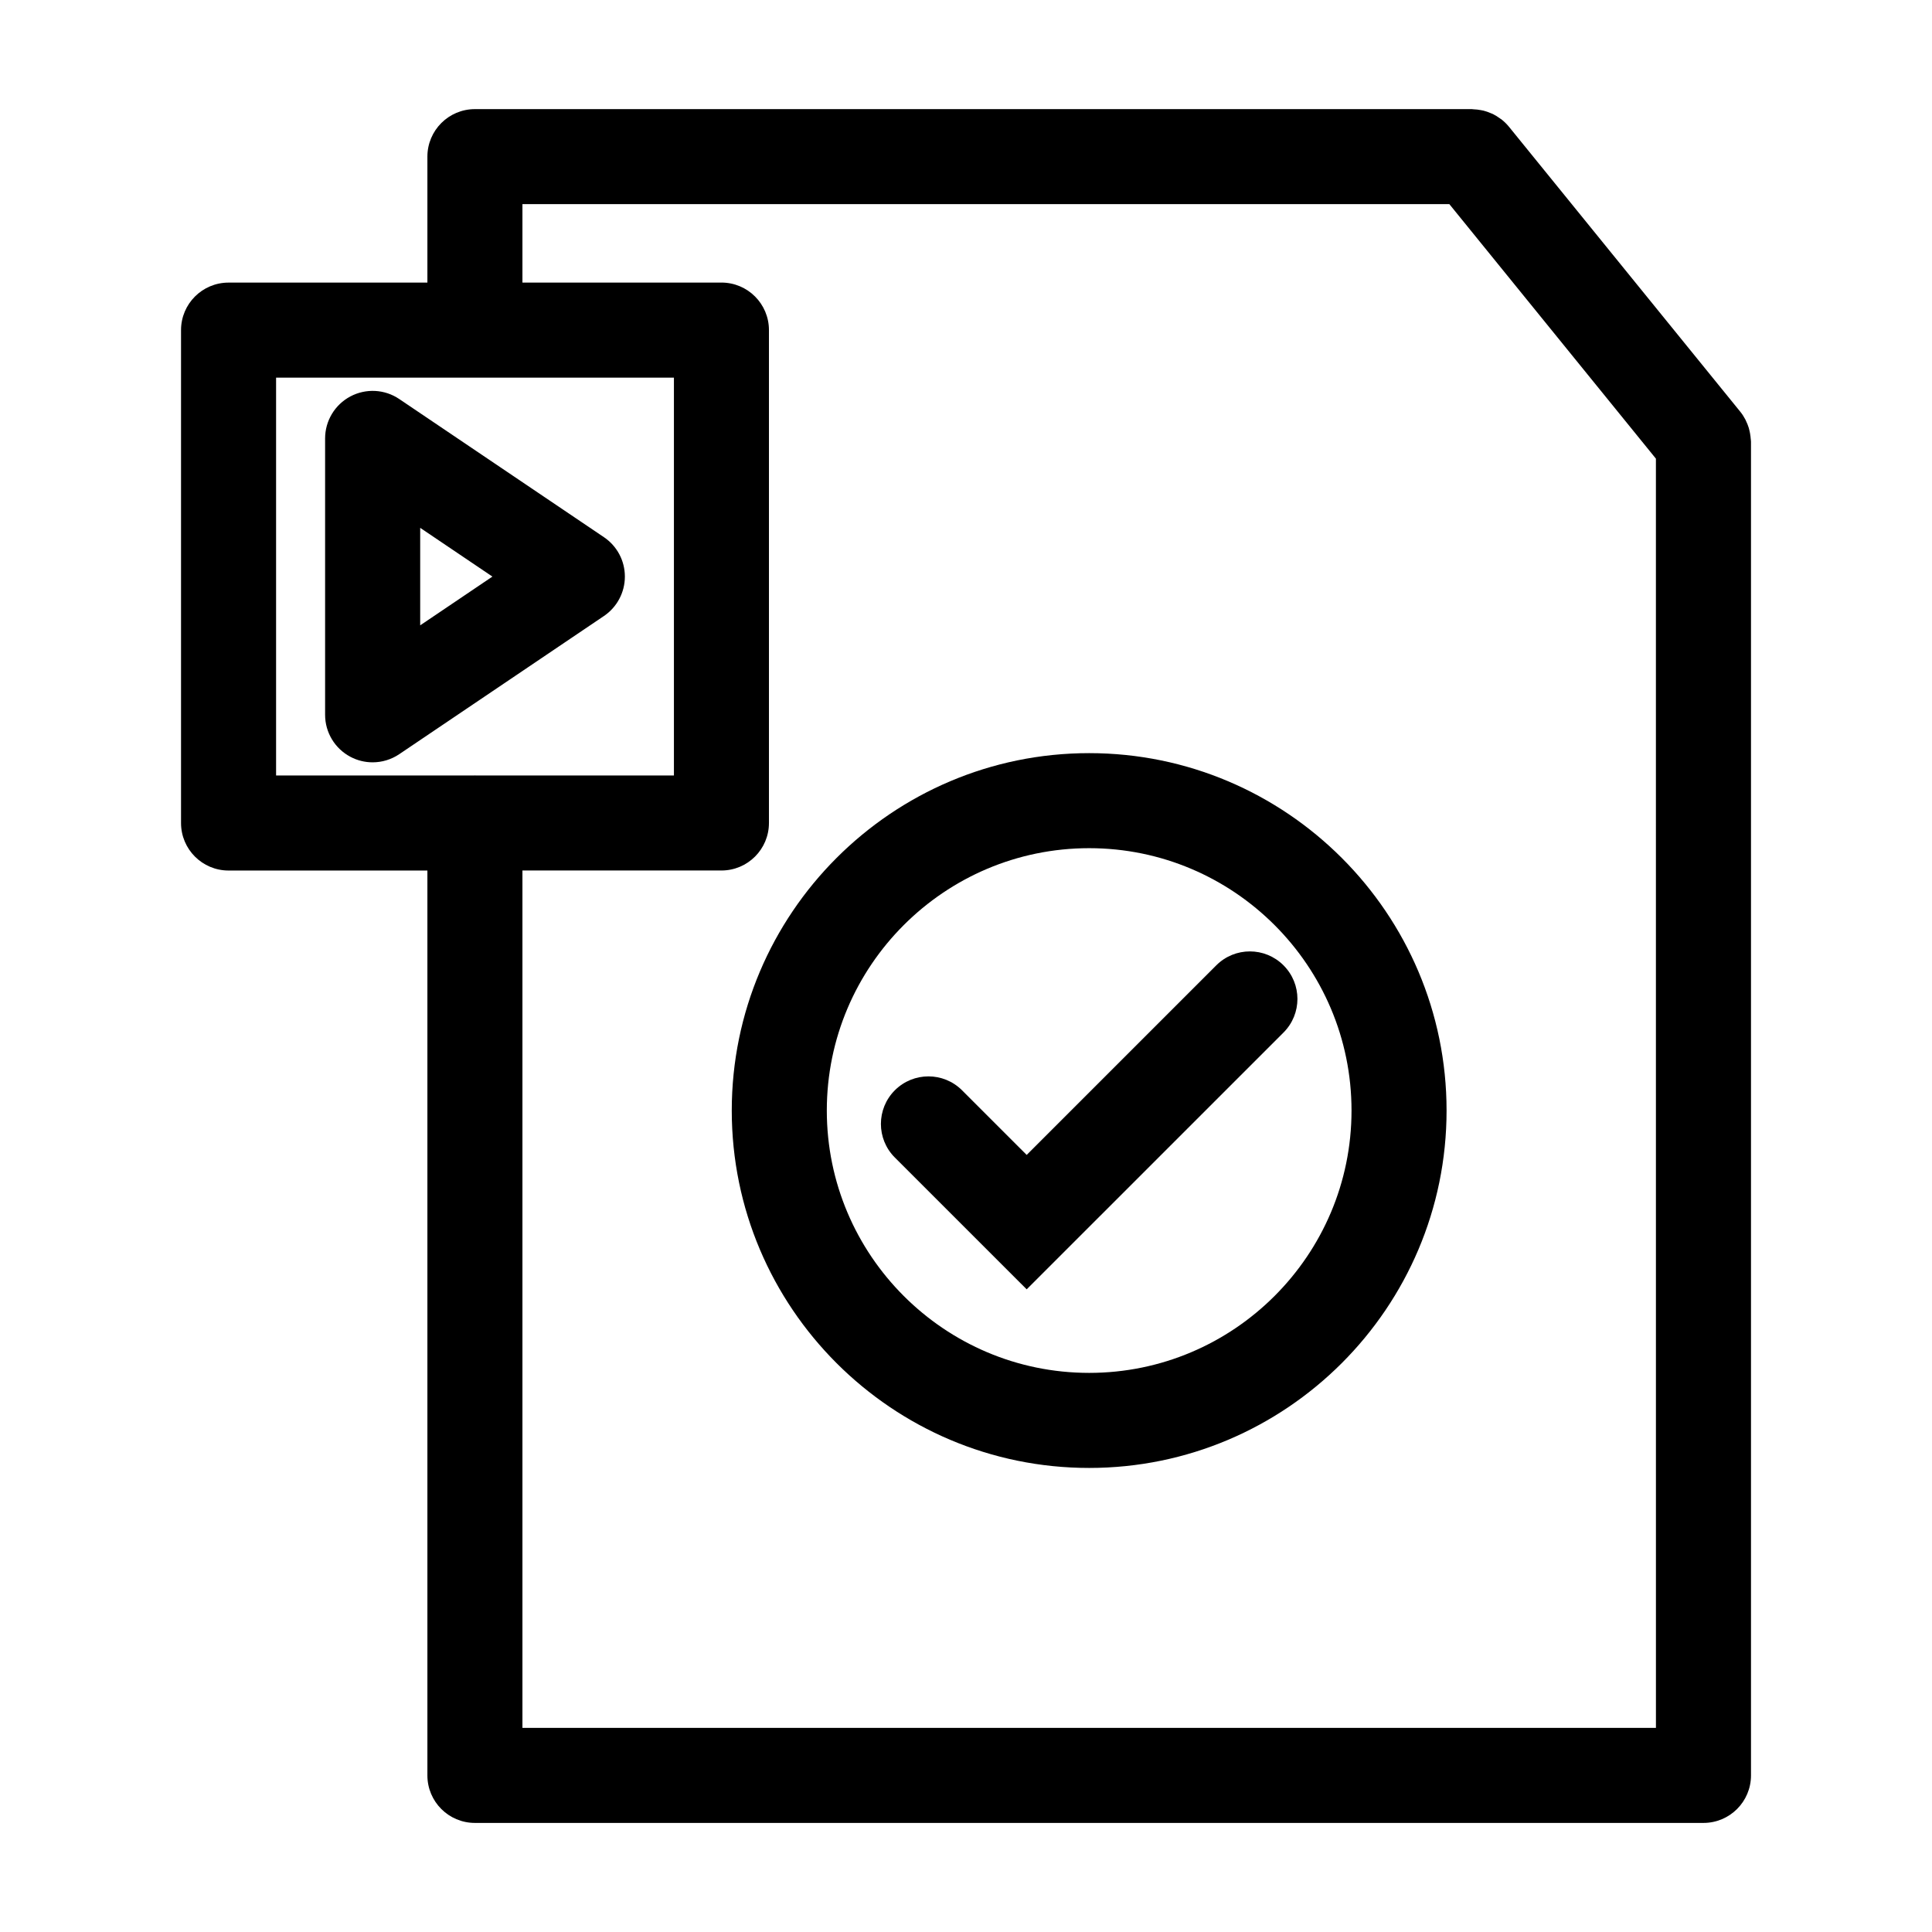 <?xml version="1.0" encoding="UTF-8"?>
<!-- Uploaded to: SVG Repo, www.svgrepo.com, Generator: SVG Repo Mixer Tools -->
<svg fill="#000000" width="800px" height="800px" version="1.1" viewBox="144 144 512 512" xmlns="http://www.w3.org/2000/svg">
 <g>
  <path d="m607.95 260.21c-0.012-0.172-0.023-0.344-0.047-0.52-0.066-0.609-0.18-1.203-0.332-1.793-0.047-0.18-0.086-0.363-0.141-0.543-0.191-0.621-0.434-1.215-0.719-1.797-0.059-0.133-0.109-0.262-0.176-0.387-0.379-0.715-0.812-1.402-1.324-2.035l-61.336-75.562c-0.004-0.004-0.016-0.012-0.02-0.02-0.586-0.715-1.234-1.34-1.93-1.895-0.137-0.109-0.293-0.188-0.434-0.289-0.59-0.43-1.195-0.82-1.832-1.137-0.195-0.098-0.406-0.168-0.609-0.25-0.613-0.266-1.246-0.492-1.891-0.656-0.238-0.059-0.473-0.098-0.711-0.141-0.66-0.125-1.316-0.203-1.984-0.223-0.125-0.004-0.242-0.039-0.367-0.039l-264.24-0.004c-6.957 0-12.594 5.637-12.594 12.594v33.379h-52.695c-6.957 0-12.594 5.637-12.594 12.594v130.62c0 6.957 5.637 12.594 12.594 12.594h52.695v239.8c0 6.957 5.637 12.594 12.594 12.594h325.58c6.957 0 12.594-5.637 12.594-12.594v-353.43c0-0.289-0.055-0.574-0.078-0.863zm-338.09 89.281c-0.059 0-0.109 0.016-0.172 0.016h-52.523v-105.43h105.43v105.43h-52.559c-0.059 0-0.113-0.016-0.172-0.016zm312.98 252.41h-300.39v-227.21h52.734c6.957 0 12.594-5.637 12.594-12.594v-130.62c0-6.957-5.637-12.594-12.594-12.594h-52.734v-20.789h245.64l54.742 67.453z"/>
  <path d="m304.05 286.36-54.25-36.617c-3.859-2.609-8.836-2.867-12.957-0.68-4.109 2.188-6.688 6.465-6.688 11.125v73.238c0 4.66 2.57 8.934 6.688 11.125 1.855 0.988 3.883 1.473 5.91 1.473 2.469 0 4.926-0.727 7.047-2.156l54.25-36.621c3.465-2.344 5.547-6.258 5.547-10.438 0.008-4.195-2.074-8.105-5.547-10.449zm-48.695 23.363v-25.84l19.141 12.918z"/>
  <path d="m432.64 343.59c-52.227 0-94.715 42.492-94.715 94.715 0 52.227 42.492 94.715 94.715 94.715 52.227 0 94.715-42.492 94.715-94.715 0-52.223-42.484-94.715-94.715-94.715zm0 164.24c-38.336 0-69.527-31.188-69.527-69.527s31.188-69.527 69.527-69.527 69.527 31.188 69.527 69.527-31.188 69.527-69.527 69.527z"/>
  <path d="m466.33 399.82-50.246 50.246-17.129-17.125c-4.922-4.922-12.891-4.922-17.816 0-4.918 4.922-4.918 12.898 0 17.809l34.945 34.938 68.059-68.055c4.922-4.922 4.922-12.891 0-17.809s-12.887-4.926-17.812-0.004z"/>
 </g>
</svg>